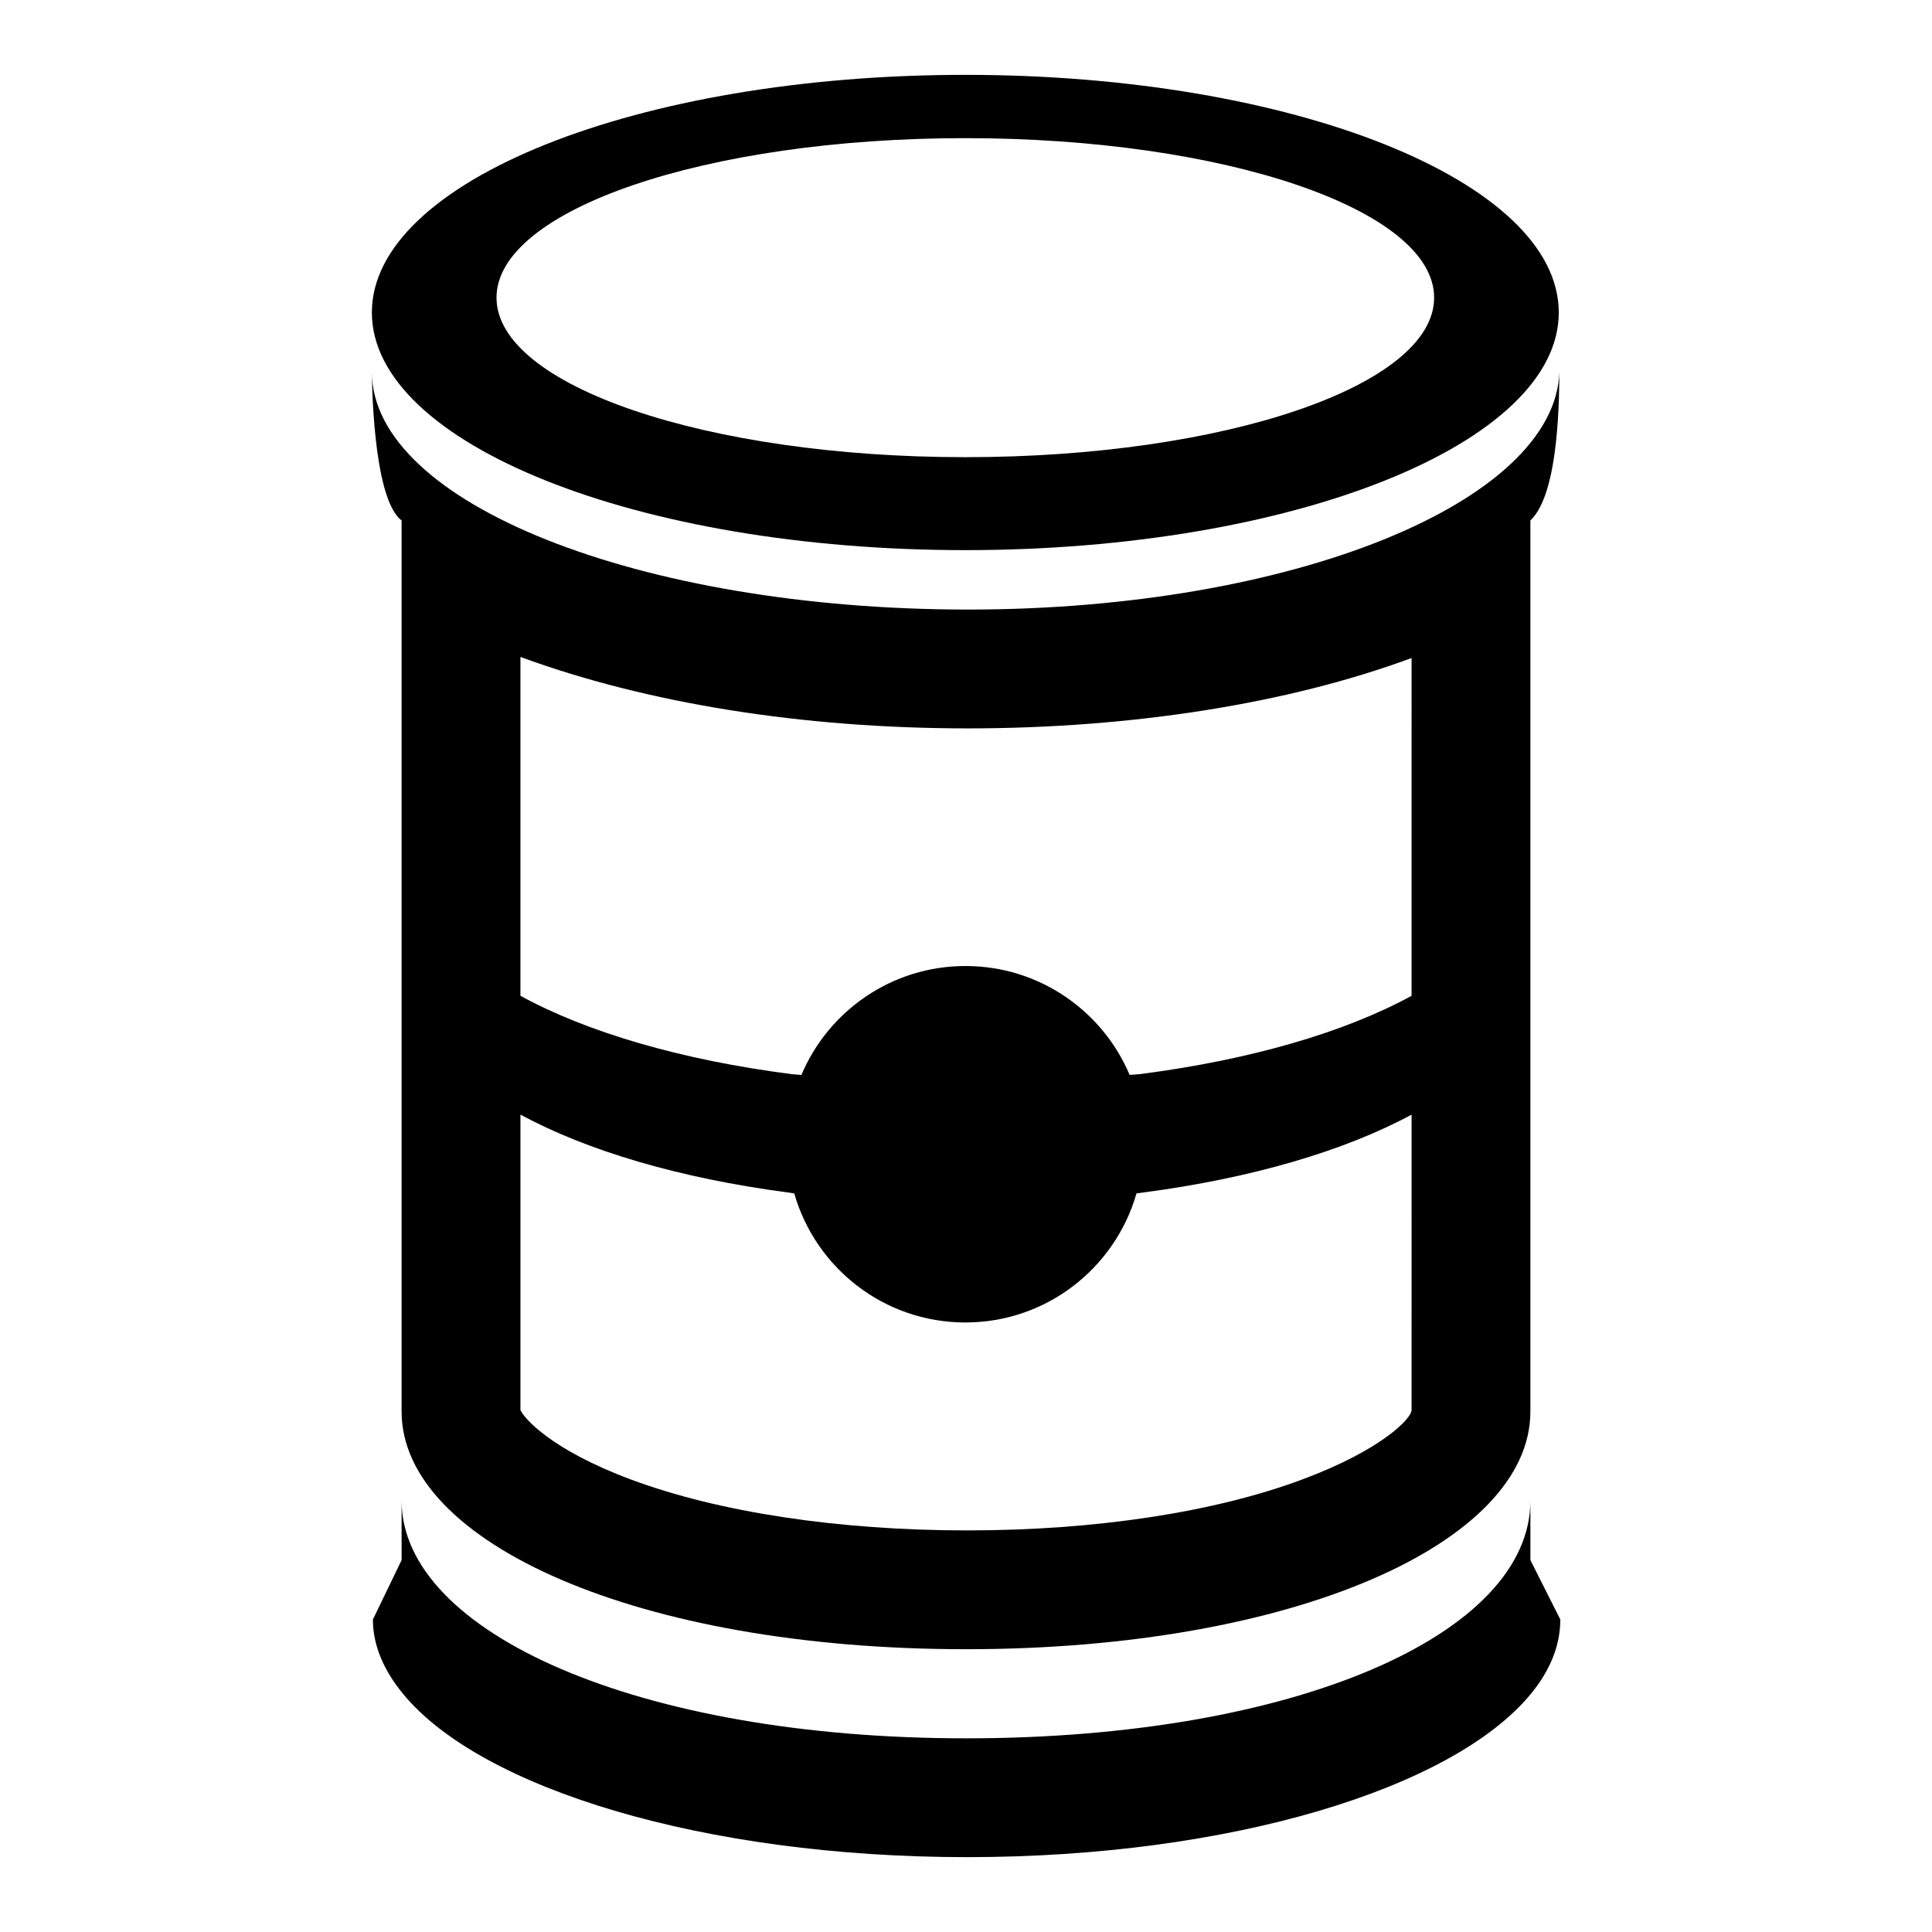 <?xml version="1.0" encoding="UTF-8"?>
<!-- Uploaded to: ICON Repo, www.svgrepo.com, Generator: ICON Repo Mixer Tools -->
<svg fill="#000000" width="800px" height="800px" version="1.1" viewBox="144 144 512 512" xmlns="http://www.w3.org/2000/svg">
 <g>
  <path d="m399.82 289.79c86.855 0 157.27-28.195 157.27-62.977 0.004-34.777-70.406-62.977-157.27-62.977-86.855 0-157.27 28.199-157.27 62.977 0 34.781 70.41 62.977 157.27 62.977zm0-109.18c68.613 0 124.24 18.926 124.24 42.273 0 23.344-55.625 42.273-124.24 42.273-68.613 0-124.24-18.926-124.24-42.273s55.625-42.273 124.24-42.273z"/>
  <path d="m400.56 305.54c-86.855 0-158-28.195-158-62.977 0 0-0.004 33.457 7.867 39.359v236.16c0 34.781 62.711 62.977 149.57 62.977 86.855 0 149.57-28.195 149.57-62.977v-236.16c7.871-7.32 7.586-34.297 7.691-39.359-1.133 34.387-70.555 62.977-156.7 62.977zm117.52 212.14c0 2.195-7.832 10.512-28.953 18.391-23.344 8.707-54.871 13.504-88.859 13.504s-65.762-4.797-89.105-13.504c-21.117-7.879-28.258-16.191-29.242-18.391v-78.293c17.711 9.566 42.059 16.84 71 20.645l1.562 0.234c5.652 19.746 23.809 34.203 45.348 34.203s39.691-14.453 45.348-34.199l1.727-0.238c28.941-3.801 53.465-11.078 71.176-20.641zm0-109.78c-17.711 9.672-42.781 17.008-72.152 20.773l-2.566 0.191c-7.16-16.957-23.953-28.859-43.5-28.859-19.551 0-36.328 11.91-43.484 28.871l-2.473-0.203c-29.371-3.766-54.273-11.098-71.984-20.773v-89.805c33.457 12.289 74.707 18.934 118.57 18.934 43.461 0 85.117-6.606 117.59-18.652z"/>
  <path d="m400.27 604.67c0.289 0 0.574-0.008 0.863-0.008-0.344 0-0.688 0.004-1.035 0.004 0.059 0 0.117 0.004 0.172 0.004z"/>
  <path d="m549.57 557.44v-15.742c0 35.426-62.418 62.977-149.57 62.977s-149.57-28.195-149.57-62.977v15.742l-7.609 15.746c0 6.883 2.891 13.504 7.988 19.703 20.652 25.129 79.793 43.273 149.46 43.273s128.78-18.145 149.43-43.273c5.098-6.199 7.797-12.824 7.797-19.703z"/>
 </g>
</svg>